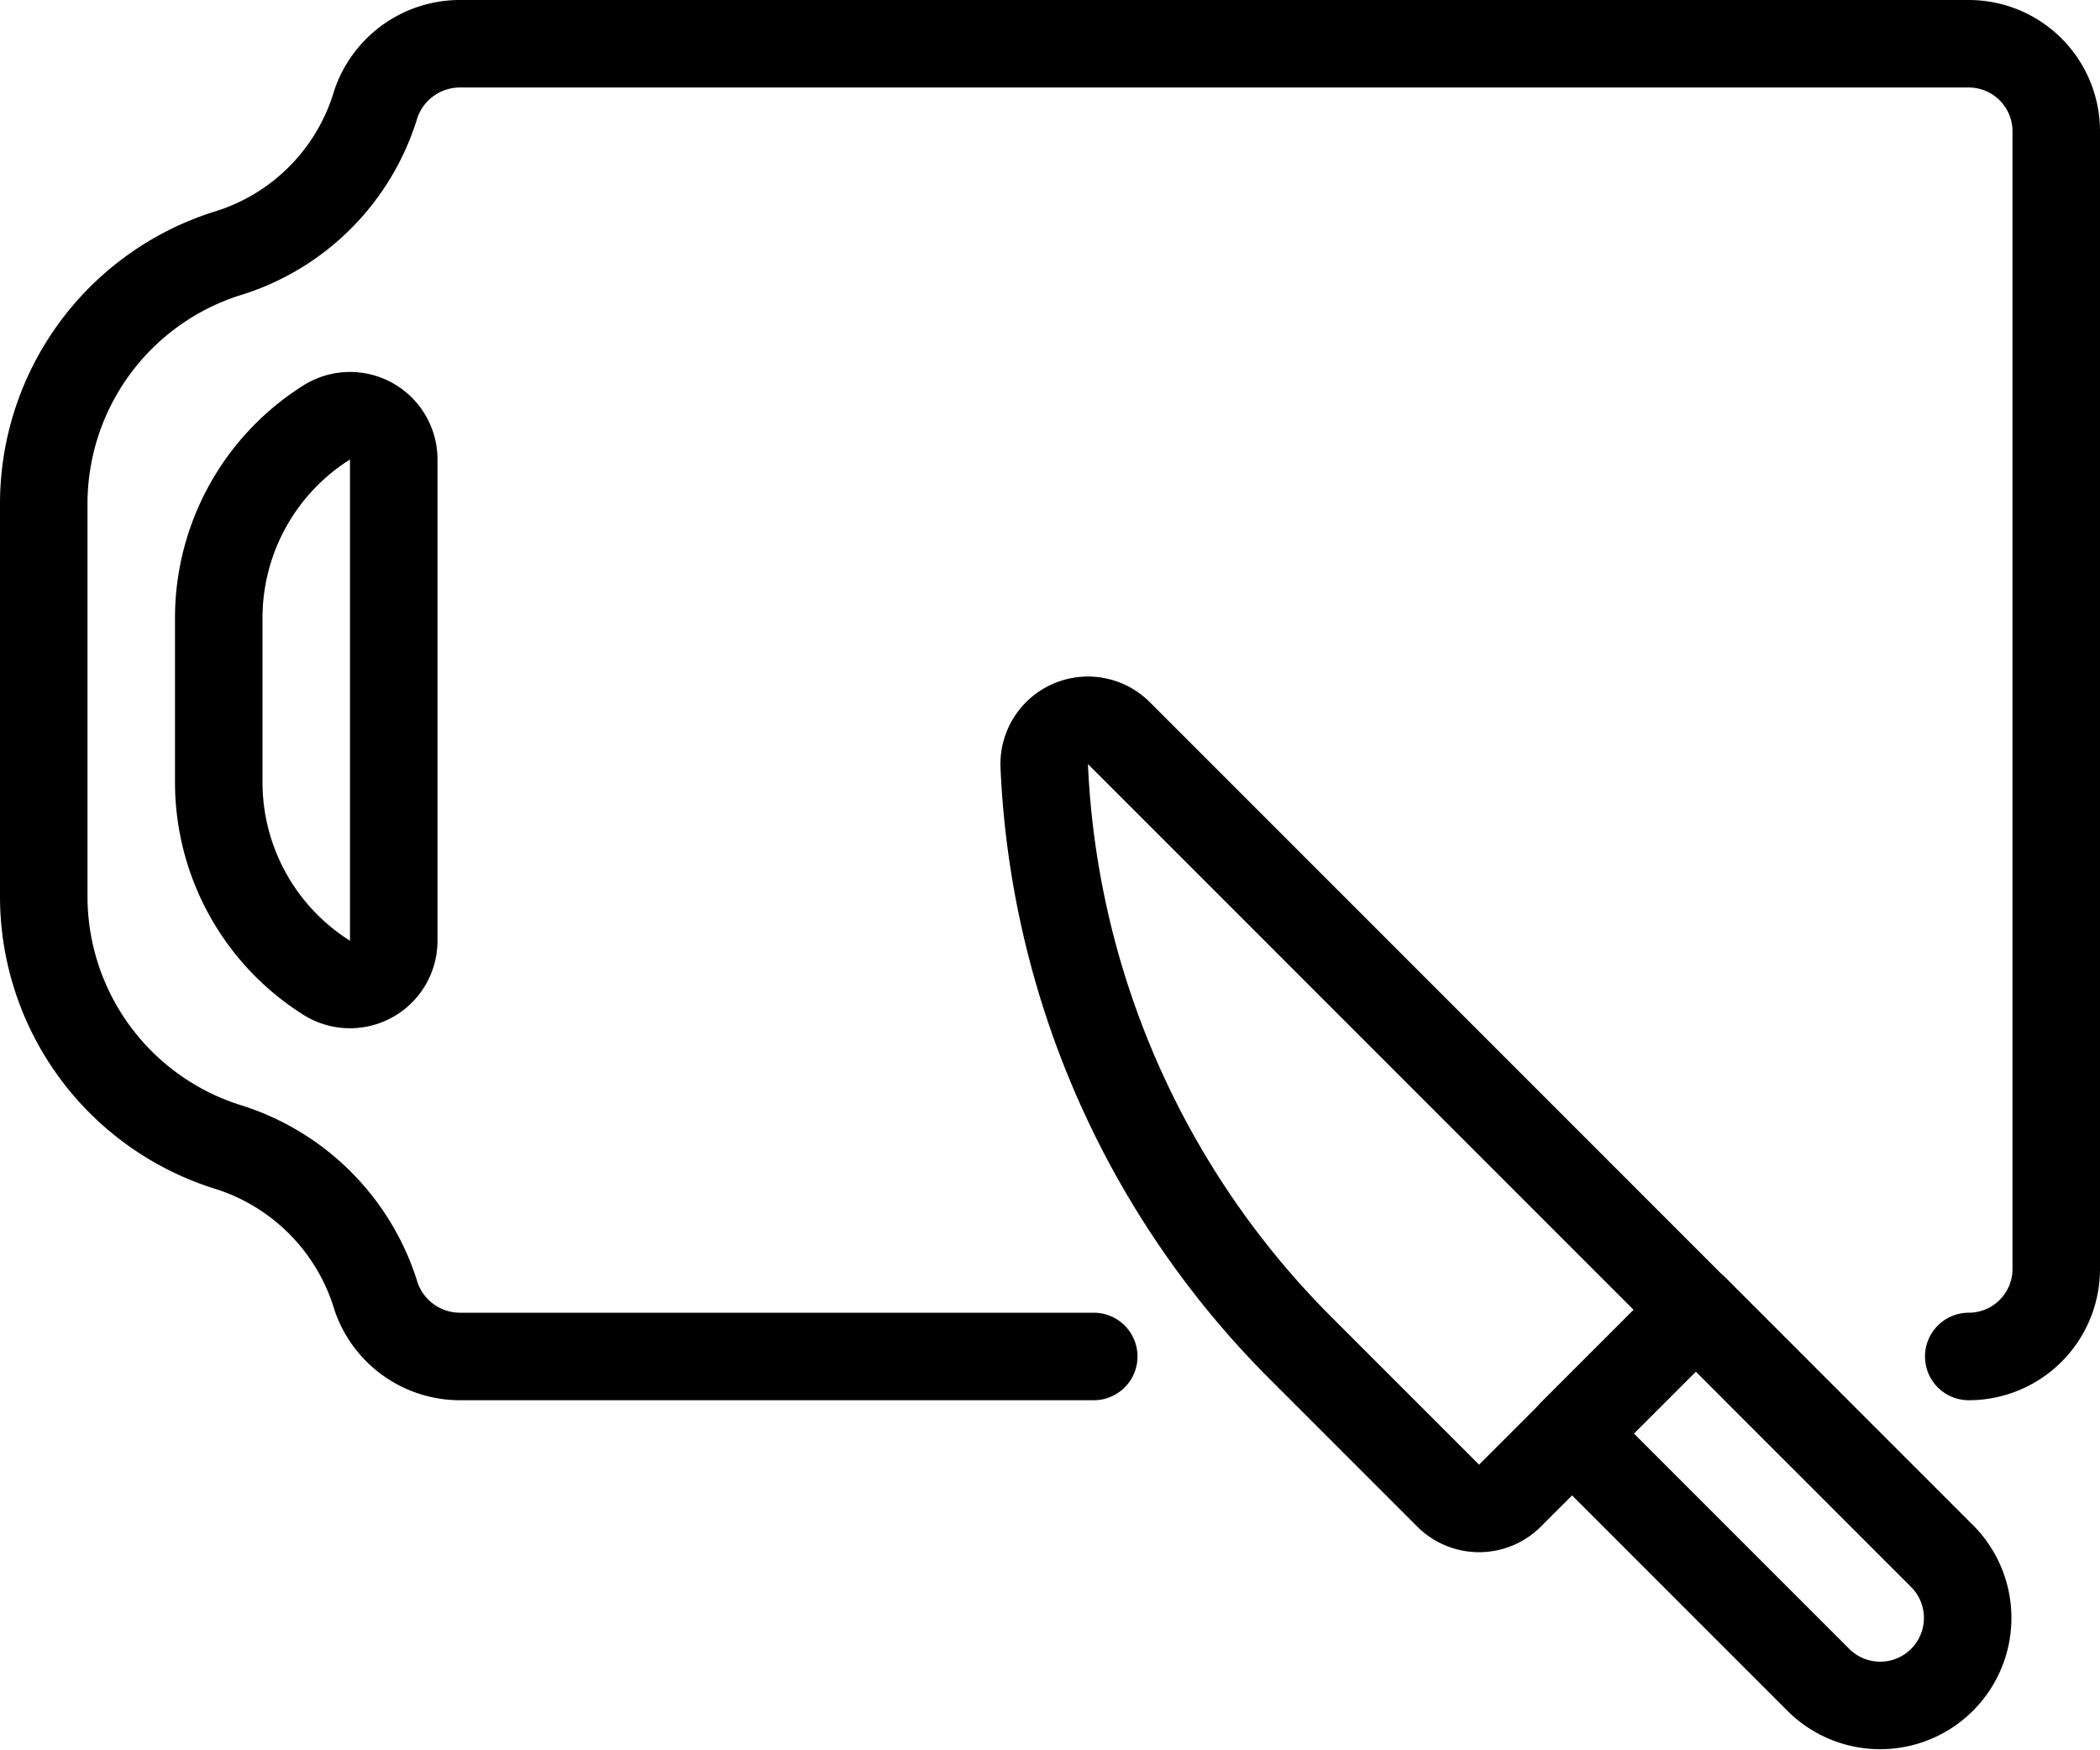 <svg width="48" height="40" viewBox="0 0 48 40" xmlns="http://www.w3.org/2000/svg">
    <g stroke="#000" stroke-width="2" fill="none" fill-rule="evenodd" stroke-linecap="round" stroke-linejoin="round">
        <path d="M45 31a2 2 0 0 0 2-2V3a2 2 0 0 0-2-2H10.488a2.03 2.03 0 0 0-1.896 1.374A5.102 5.102 0 0 1 5.17 5.8 6 6 0 0 0 1 11.52v8.962A6 6 0 0 0 5.17 26.2a5.144 5.144 0 0 1 3.43 3.44A2.028 2.028 0 0 0 10.49 31H25"/>
        <path d="M7.468 22.346A1 1 0 0 0 9 21.5v-11a1 1 0 0 0-1.532-.846A5.28 5.28 0 0 0 5 14.124v3.752a5.28 5.28 0 0 0 2.468 4.47h0zM44.414 35.586a2 2 0 0 1-2.828 2.828l-5.656-5.656 2.828-2.828 5.656 5.656z"/>
        <path d="M29.72 30.8a20.048 20.048 0 0 1-5.852-13.296 1 1 0 0 1 1.706-.75l13.184 13.184-4.244 4.242a1 1 0 0 1-1.414 0l-3.38-3.38z"/>
    </g>
</svg>
